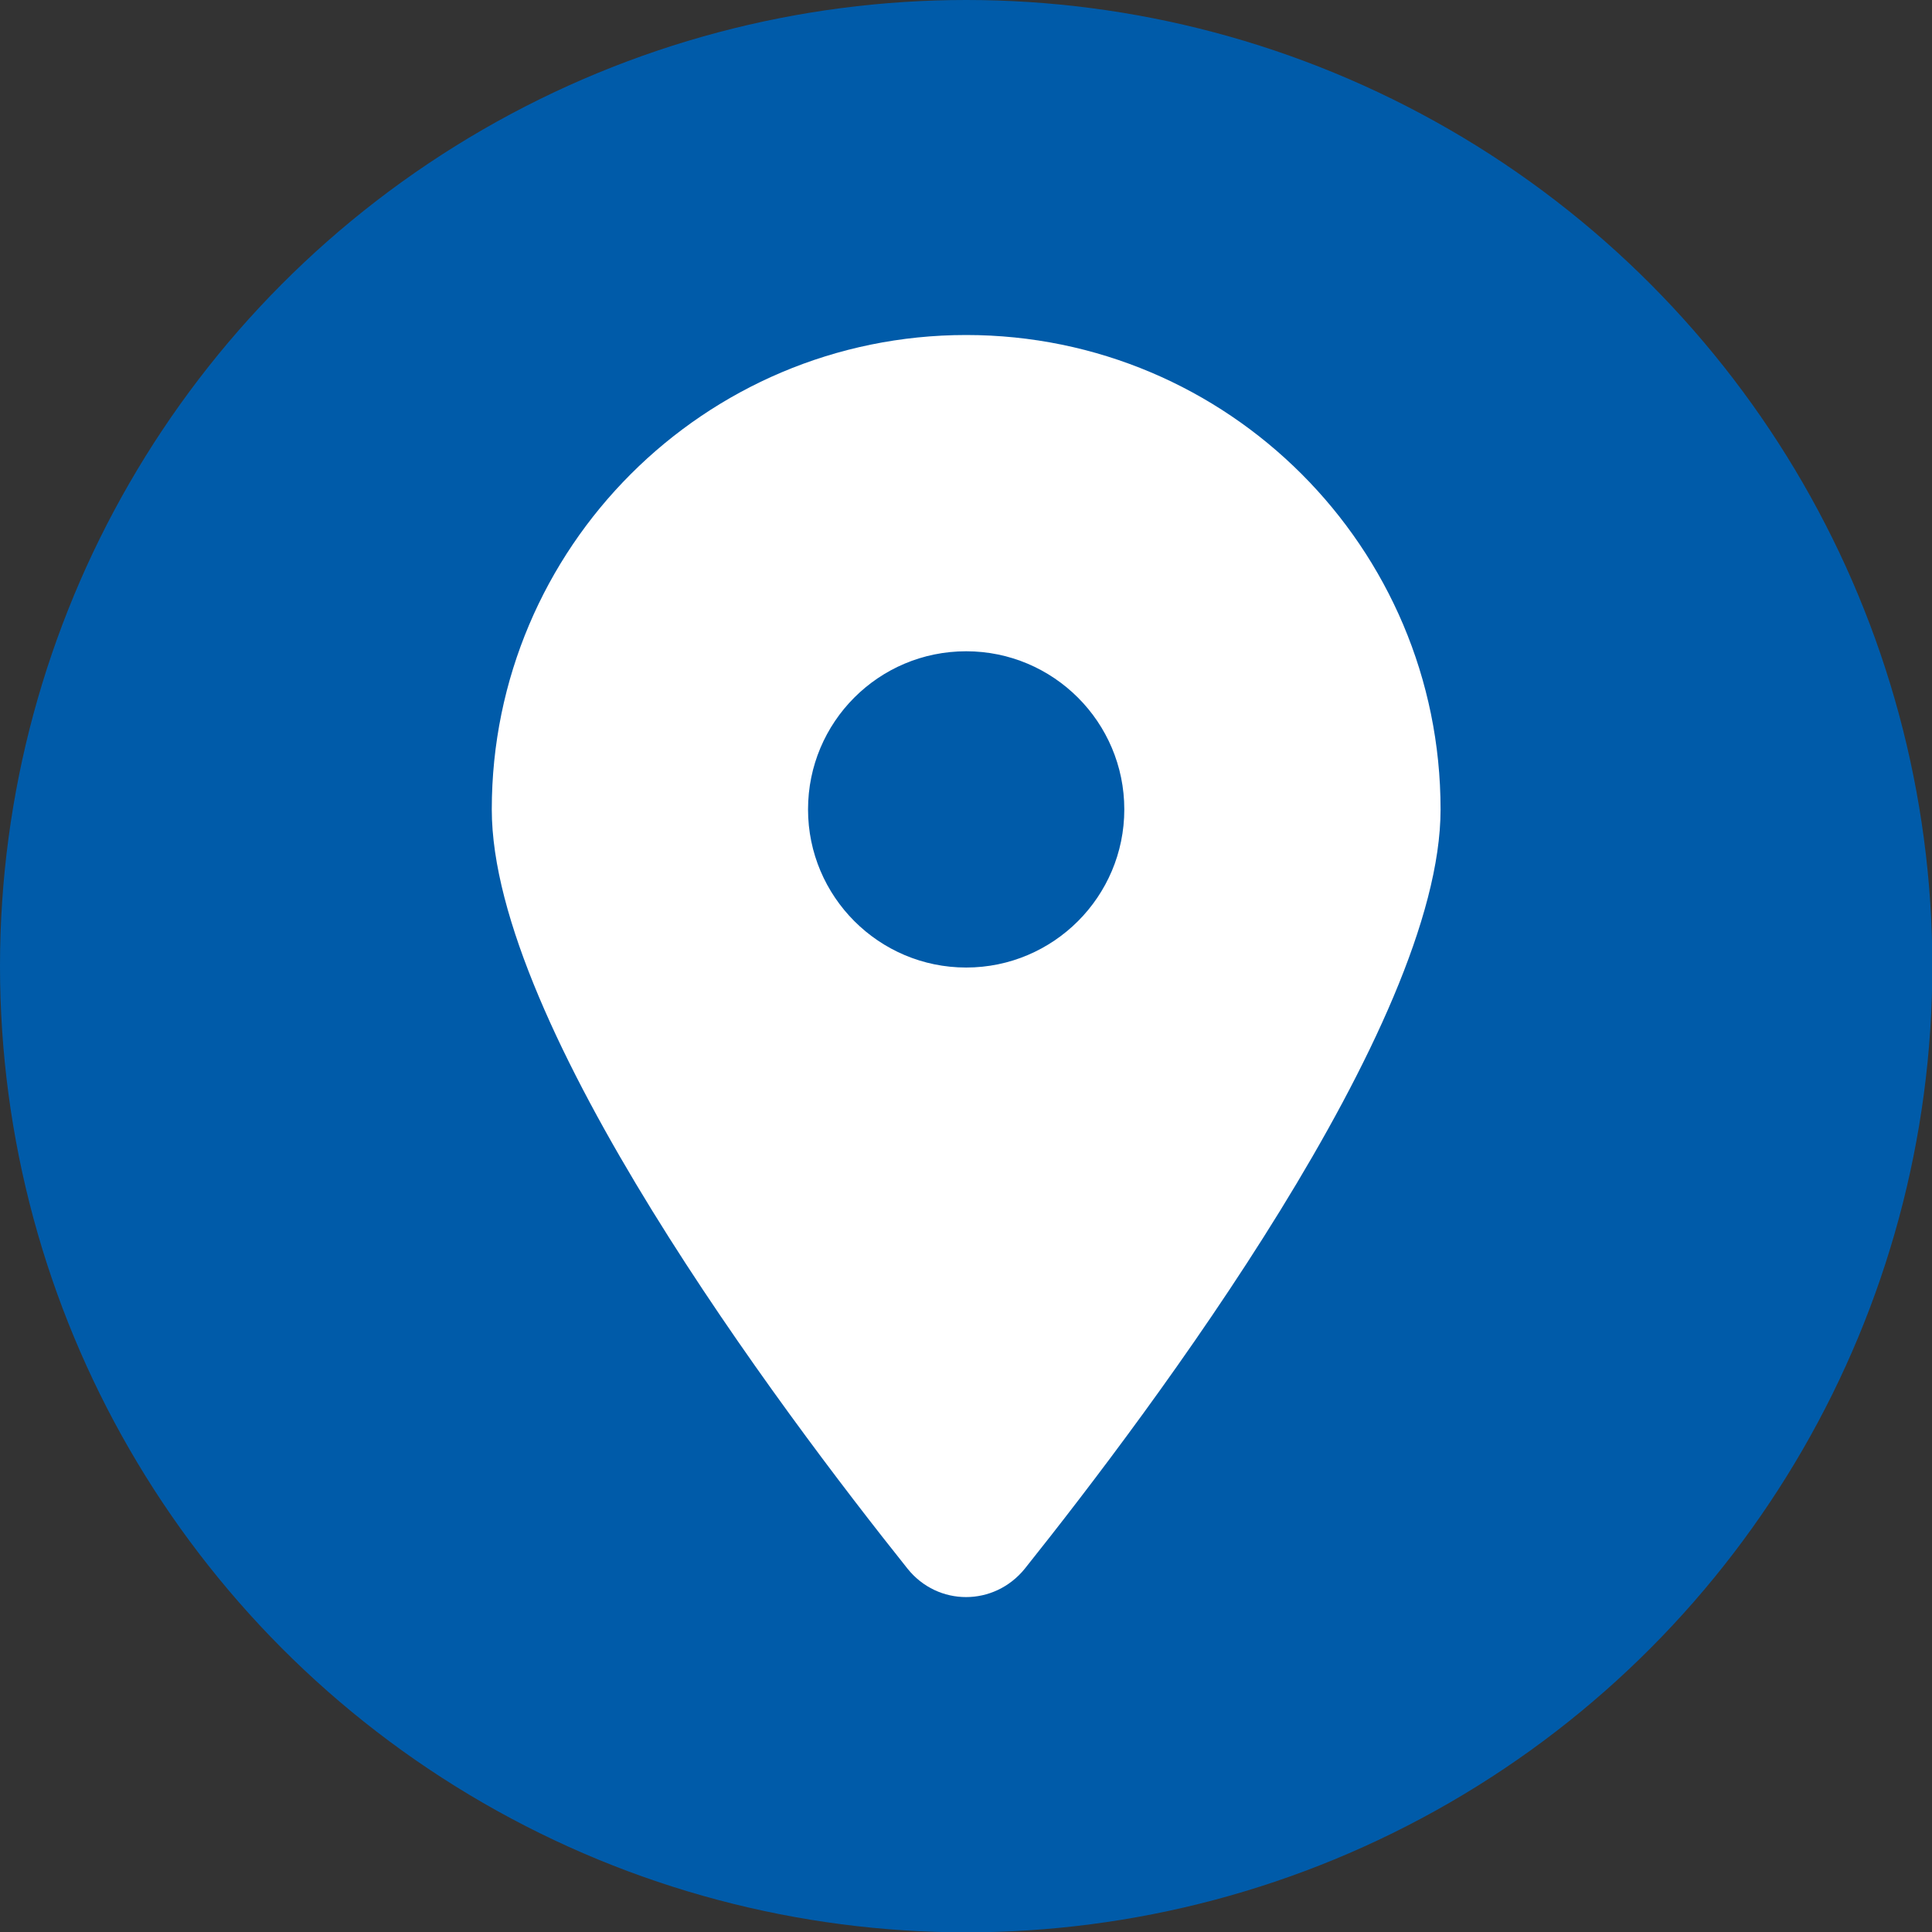 <?xml version="1.0" encoding="utf-8"?>
<!-- Generator: Adobe Illustrator 28.2.0, SVG Export Plug-In . SVG Version: 6.00 Build 0)  -->
<svg version="1.1" id="Ebene_1" xmlns="http://www.w3.org/2000/svg" xmlns:xlink="http://www.w3.org/1999/xlink" x="0px" y="0px"
	 viewBox="0 0 56.69 56.69" style="enable-background:new 0 0 56.69 56.69;" xml:space="preserve">
<rect x="0" y="0" width="56.69" height="56.69" fill="#333333" stroke="none"/>
<style type="text/css">
	.st0{fill:#005BA9;}
	.st1{fill:#FFFFFF;}
</style>
<circle class="st0" cx="28.35" cy="28.35" r="28.35"/>
<path class="st1" d="M30.07,46.03c3.72-4.66,12.2-15.94,12.2-22.28c0-7.69-6.24-13.92-13.92-13.92s-13.92,6.24-13.92,13.92
	c0,6.34,8.48,17.62,12.2,22.28C27.52,47.14,29.17,47.14,30.07,46.03L30.07,46.03z M28.35,19.11c2.56,0,4.64,2.08,4.64,4.64
	s-2.08,4.64-4.64,4.64s-4.64-2.08-4.64-4.64S25.78,19.11,28.35,19.11z"/>
</svg>
